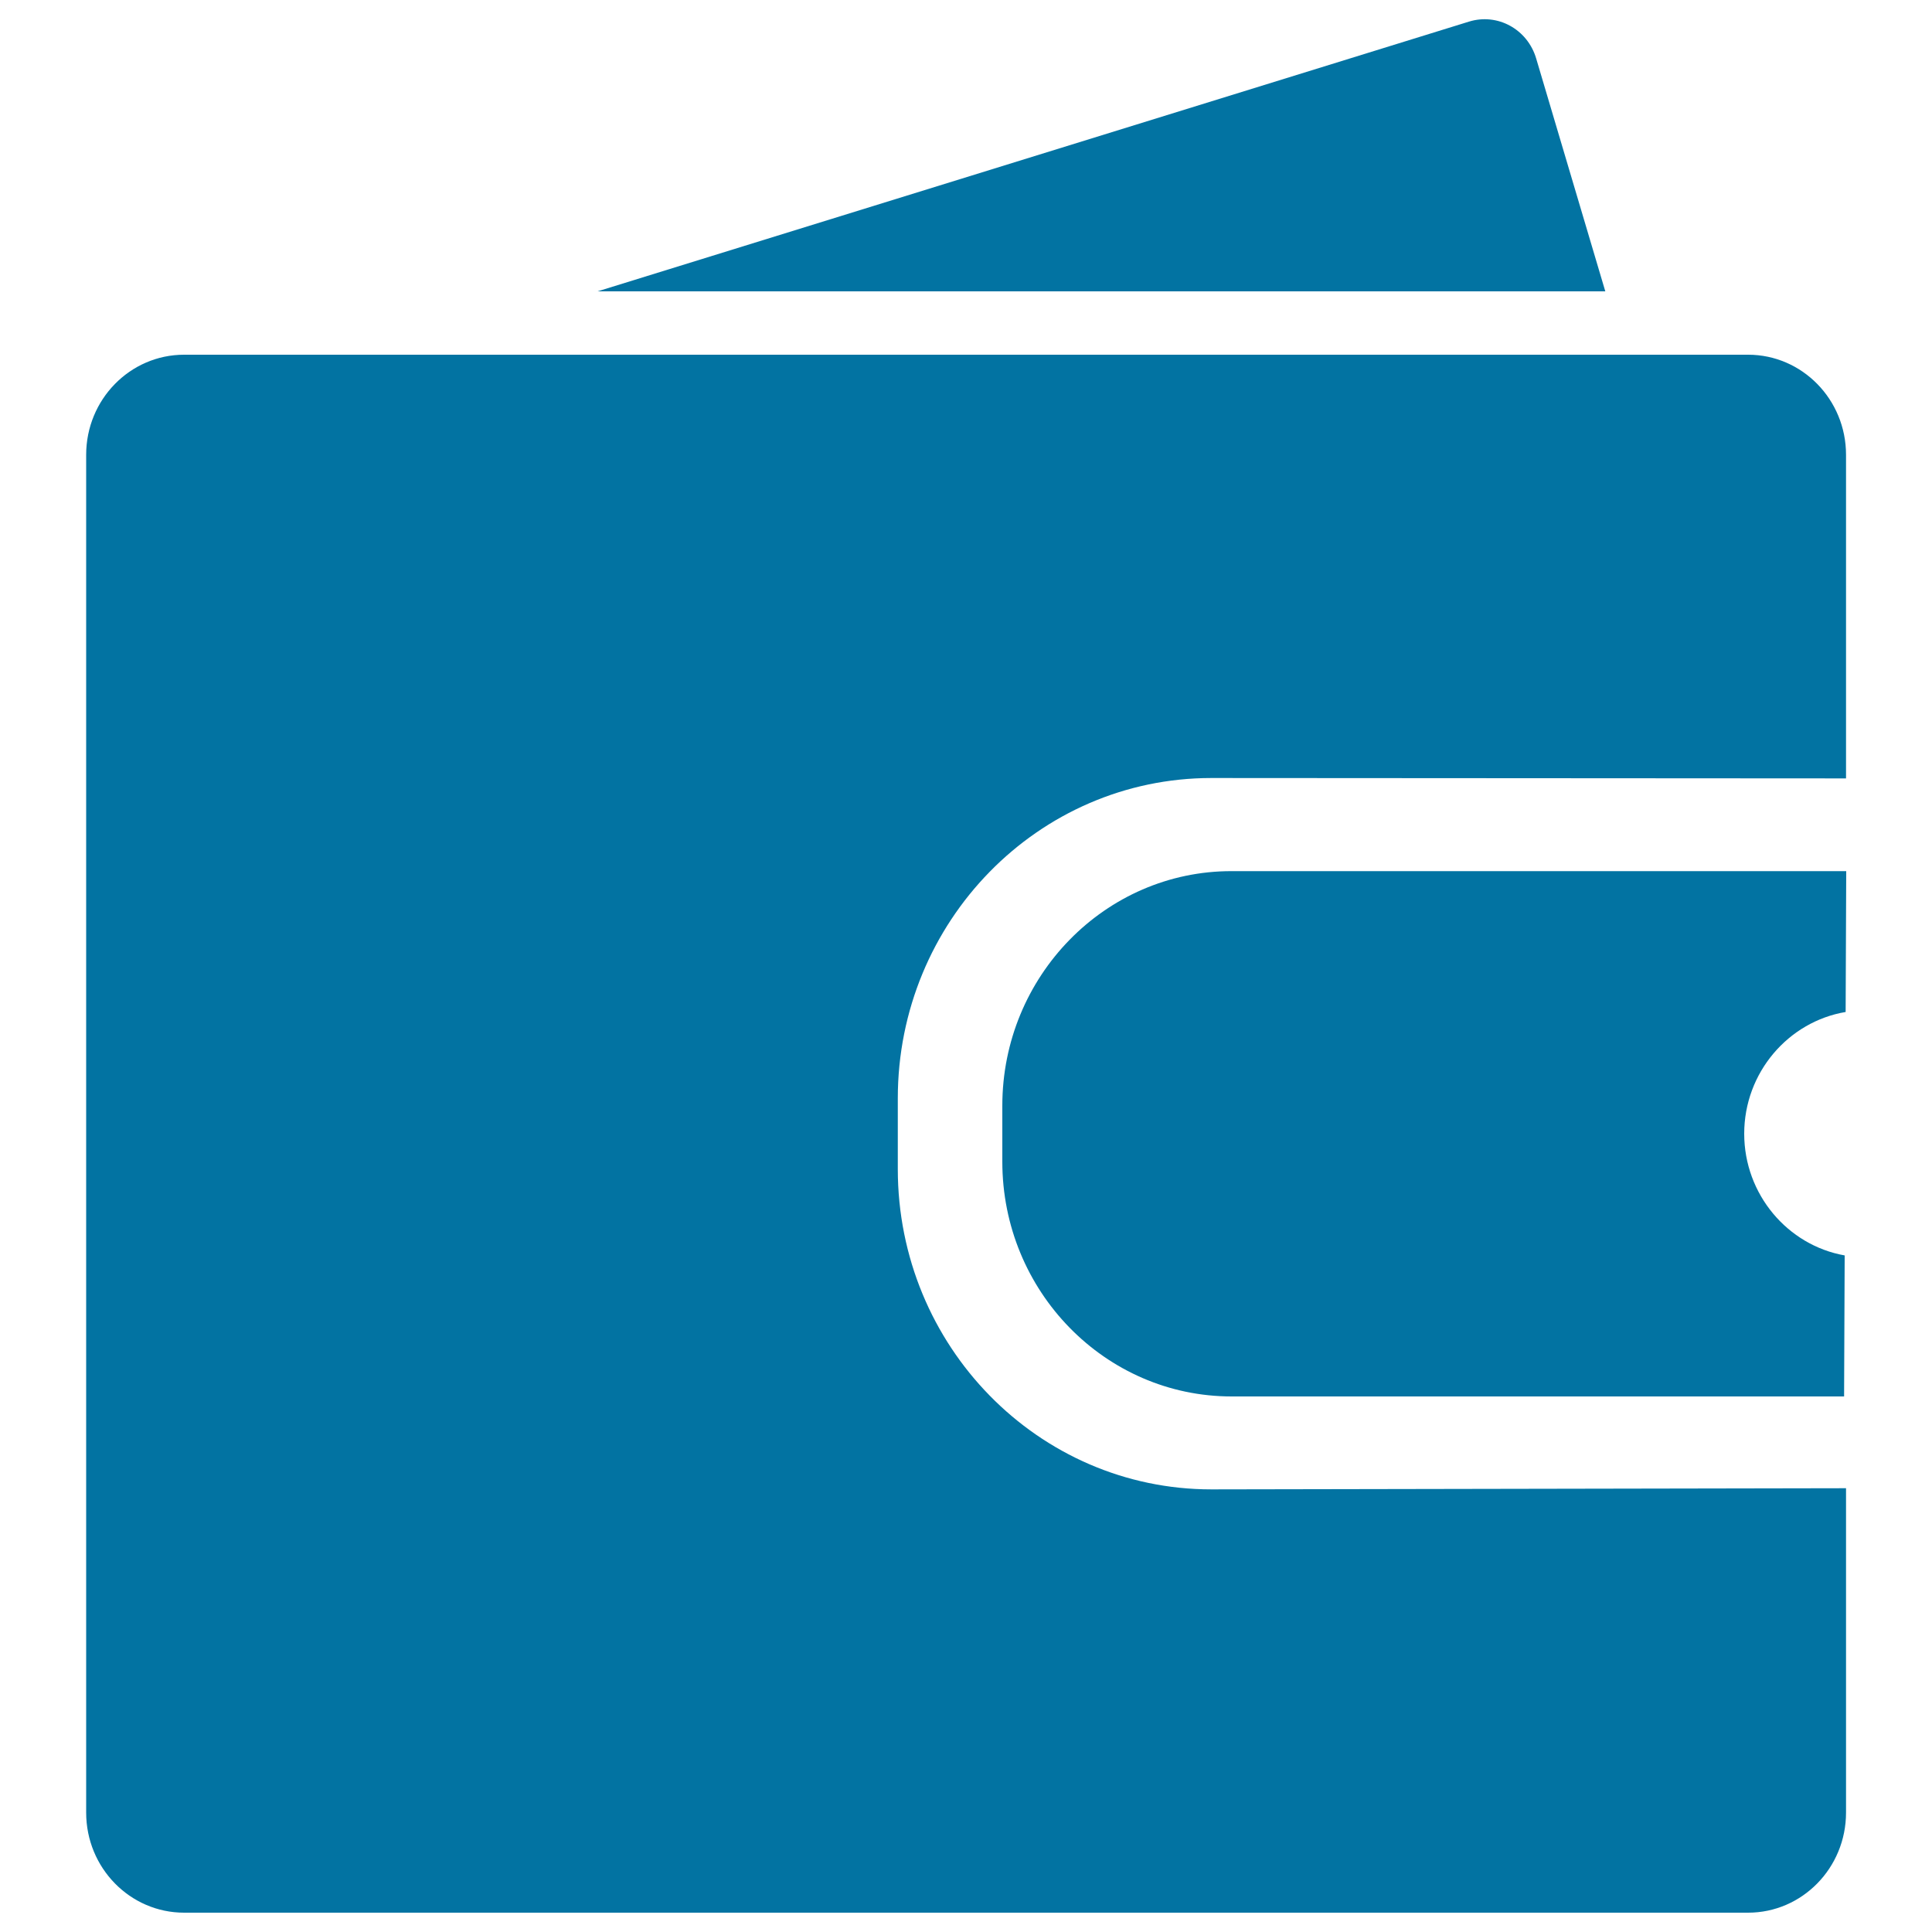 <svg xmlns="http://www.w3.org/2000/svg" viewBox="0 0 1000 1000" style="fill:#0273a2">
<title>Wallet Filled Tool SVG icon</title>
<g><g><path d="M795.1,30.2c-4.5-15.1-20-23.6-34.8-19l-451,139.6h521.6L795.1,30.2z"/><path d="M904.8,183.6H95.3c-28,0-50.7,23.2-50.7,51.8v702.8c0,28.6,22.7,51.8,50.7,51.8h809.5c28,0,50.7-23.2,50.7-51.8V770.3L627,770.9c-89.6,0-162.3-74.2-162.3-165.8v-36.6c0-91.6,72.7-165.8,162.3-165.8l328.5,0.2V235.4C955.5,206.8,932.8,183.6,904.8,183.6z"/><g><path d="M518.8,572.3v29c0,67,53.2,121.5,118.7,121.5h317l0.3-73c-29.5-5.2-52-31.6-52-63c0-31.6,22.8-58,52.5-63l0.3-72.9H637.5C572.1,450.8,518.8,505.3,518.8,572.3z"/></g></g></g>
</svg>